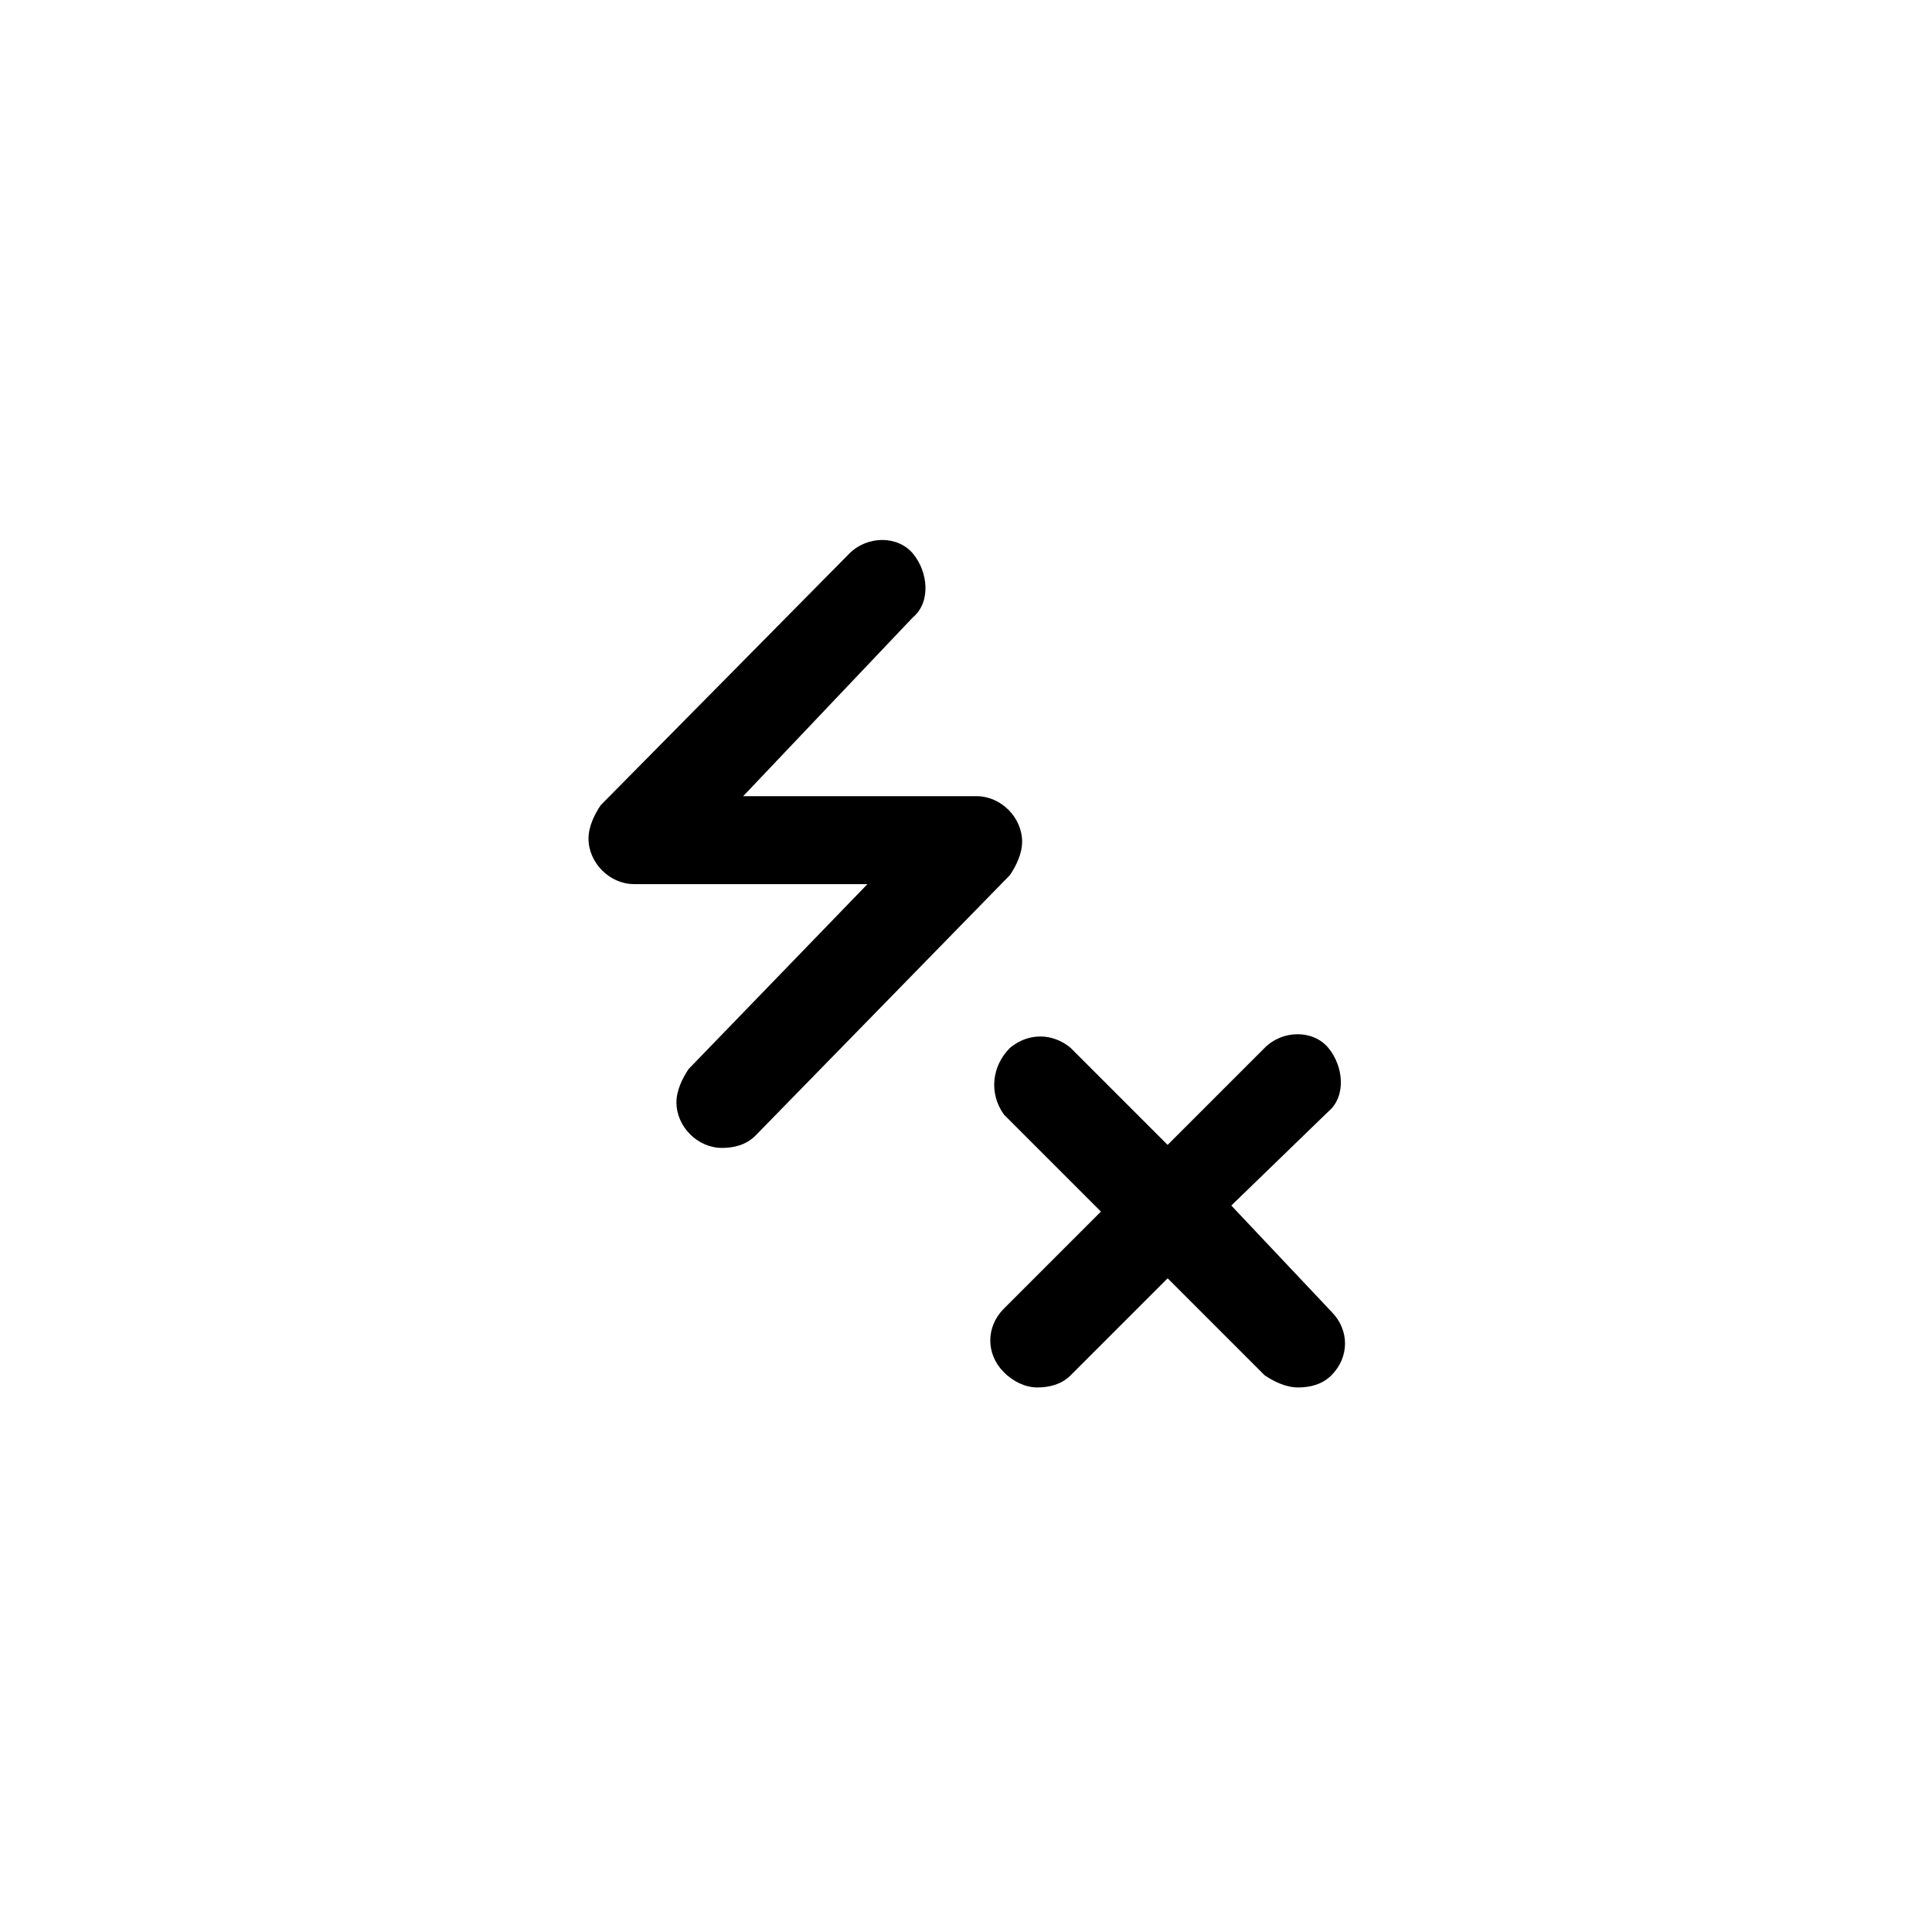 <?xml version="1.0" encoding="UTF-8"?>
<!-- Uploaded to: ICON Repo, www.svgrepo.com, Generator: ICON Repo Mixer Tools -->
<svg fill="#000000" width="800px" height="800px" version="1.1" viewBox="144 144 512 512" xmlns="http://www.w3.org/2000/svg">
 <path d="m335.32 448.21c-6.43 0-12.055-5.625-12.055-12.055 0-3.215 1.605-6.43 3.215-8.84l47.406-49.016h-61.871c-6.43 0-12.055-5.625-12.055-12.055 0-3.215 1.605-6.43 3.215-8.84l65.891-66.691c4.82-4.82 12.855-4.82 16.875 0 4.019 4.82 4.82 12.855 0 16.875l-44.996 47.41h61.871c6.43 0 12.055 5.625 12.055 12.055 0 3.215-1.605 6.43-3.215 8.84l-67.496 69.102c-2.414 2.41-5.629 3.215-8.84 3.215zm161.51 43.391c4.82 4.82 4.82 12.055 0 16.875-2.41 2.41-5.625 3.215-8.84 3.215s-6.43-1.605-8.84-3.215l-25.711-25.715-25.711 25.711c-2.41 2.41-5.625 3.215-8.84 3.215-3.215 0-6.43-1.605-8.84-4.019-4.82-4.82-4.82-12.055 0-16.875l25.711-25.711-25.711-25.711c-4.019-5.625-3.215-12.855 1.605-17.676 4.82-4.019 11.25-4.019 16.07 0l25.711 25.711 25.711-25.711c4.82-4.82 12.855-4.82 16.875 0 4.019 4.82 4.82 12.855 0 16.875l-25.711 24.91z"/>
</svg>